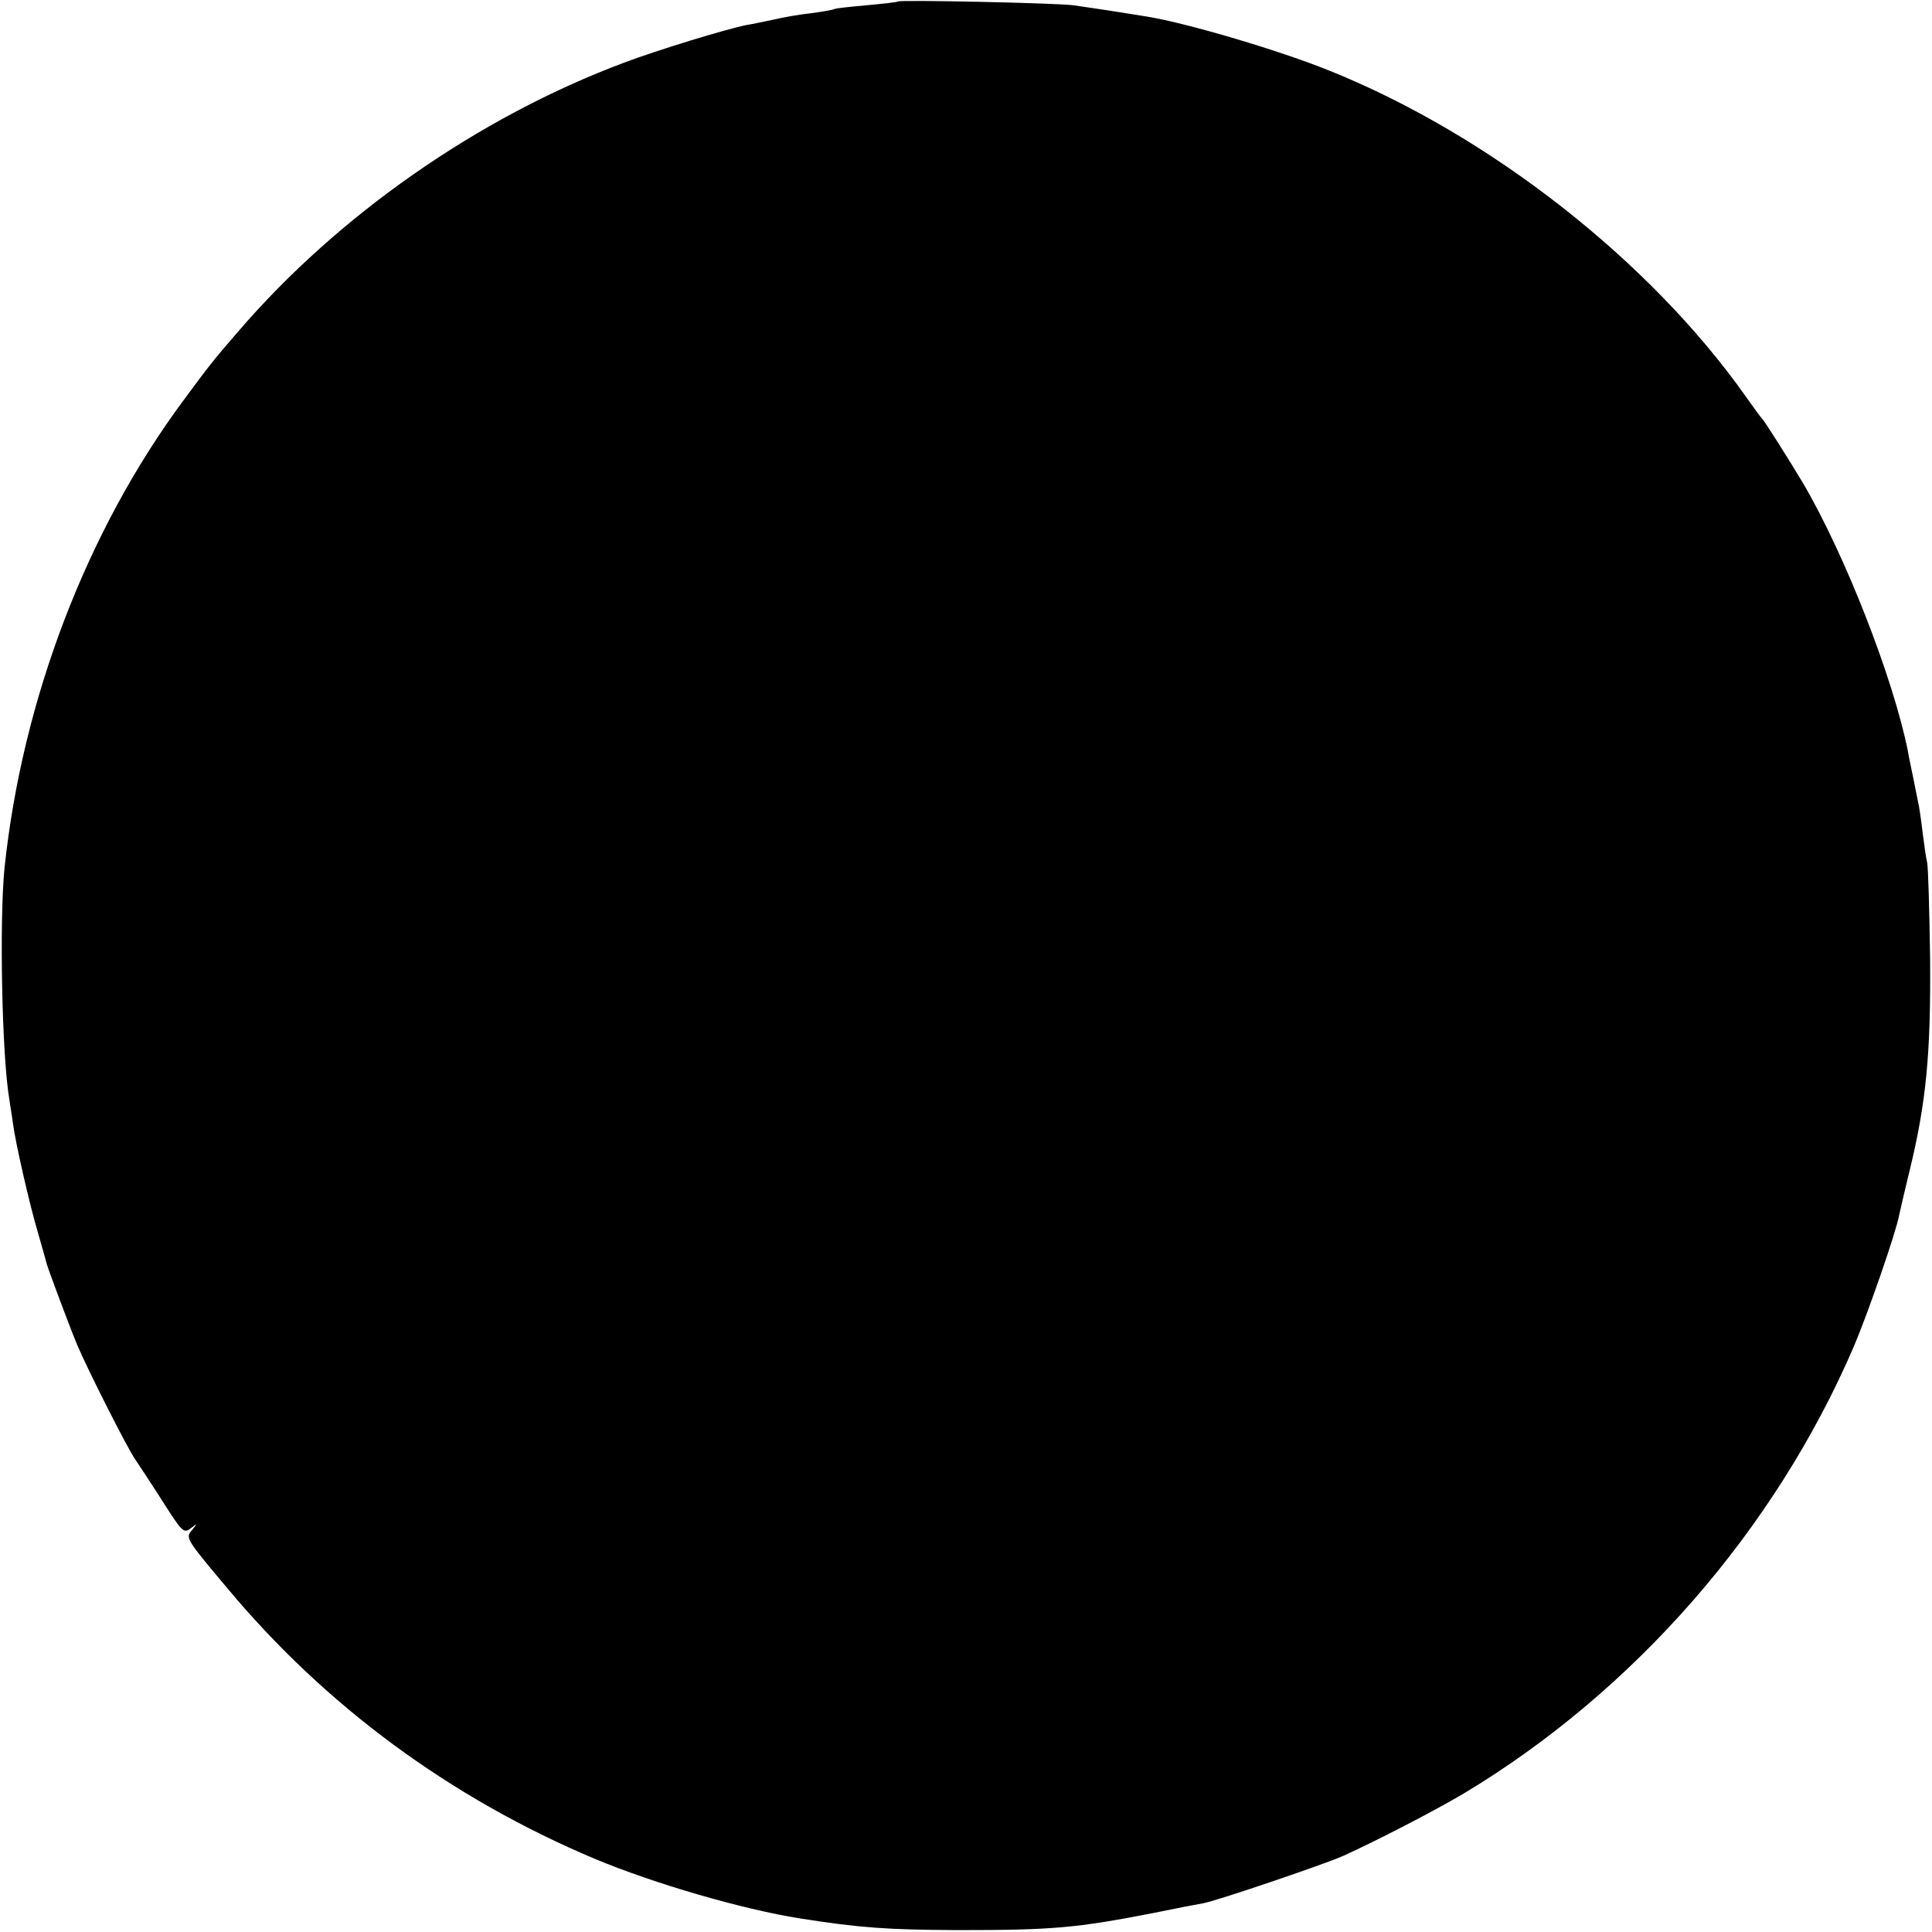 <?xml version="1.0" standalone="no"?>
<!DOCTYPE svg PUBLIC "-//W3C//DTD SVG 20010904//EN"
 "http://www.w3.org/TR/2001/REC-SVG-20010904/DTD/svg10.dtd">
<svg version="1.0" xmlns="http://www.w3.org/2000/svg"
 width="512pt" height="512pt" viewBox="0 0 512 512"
 preserveAspectRatio="xMidYMid meet">
<g transform="translate(0,512) scale(0.1,-0.1)"
fill="#000000" stroke="none">
<path d="M2379 5116 c-2 -2 -40 -6 -83 -10 -44 -4 -82 -8 -85 -10 -3 -2 -31
-7 -61 -11 -30 -3 -75 -11 -100 -17 -25 -5 -56 -12 -70 -14 -52 -10 -236 -66
-326 -100 -385 -144 -758 -404 -1024 -714 -64 -74 -76 -89 -143 -180 -257
-346 -428 -794 -475 -1240 -14 -140 -7 -501 13 -615 2 -16 7 -43 9 -60 7 -55
45 -219 66 -290 11 -38 22 -77 24 -85 6 -20 60 -165 81 -215 28 -66 132 -272
153 -302 10 -15 38 -57 61 -93 66 -104 67 -105 88 -89 17 13 17 13 1 -7 -17
-19 -14 -24 92 -150 262 -315 594 -559 976 -720 158 -66 392 -134 544 -158
158 -25 232 -30 415 -31 254 0 315 5 525 46 58 12 115 23 128 25 38 7 320 103
370 125 91 41 245 121 321 166 453 272 825 699 1034 1185 37 87 112 303 120
348 3 14 15 66 27 115 45 184 57 313 55 565 -2 129 -5 244 -8 255 -3 12 -8 48
-12 80 -4 33 -9 69 -12 80 -2 11 -8 40 -13 65 -5 25 -12 56 -14 70 -39 194
-167 521 -278 710 -34 57 -102 165 -108 170 -3 3 -23 30 -44 60 -254 359 -677
691 -1101 862 -133 54 -376 126 -485 144 -70 11 -85 14 -195 30 -44 6 -460 15
-466 10z"/>
</g>
</svg>
